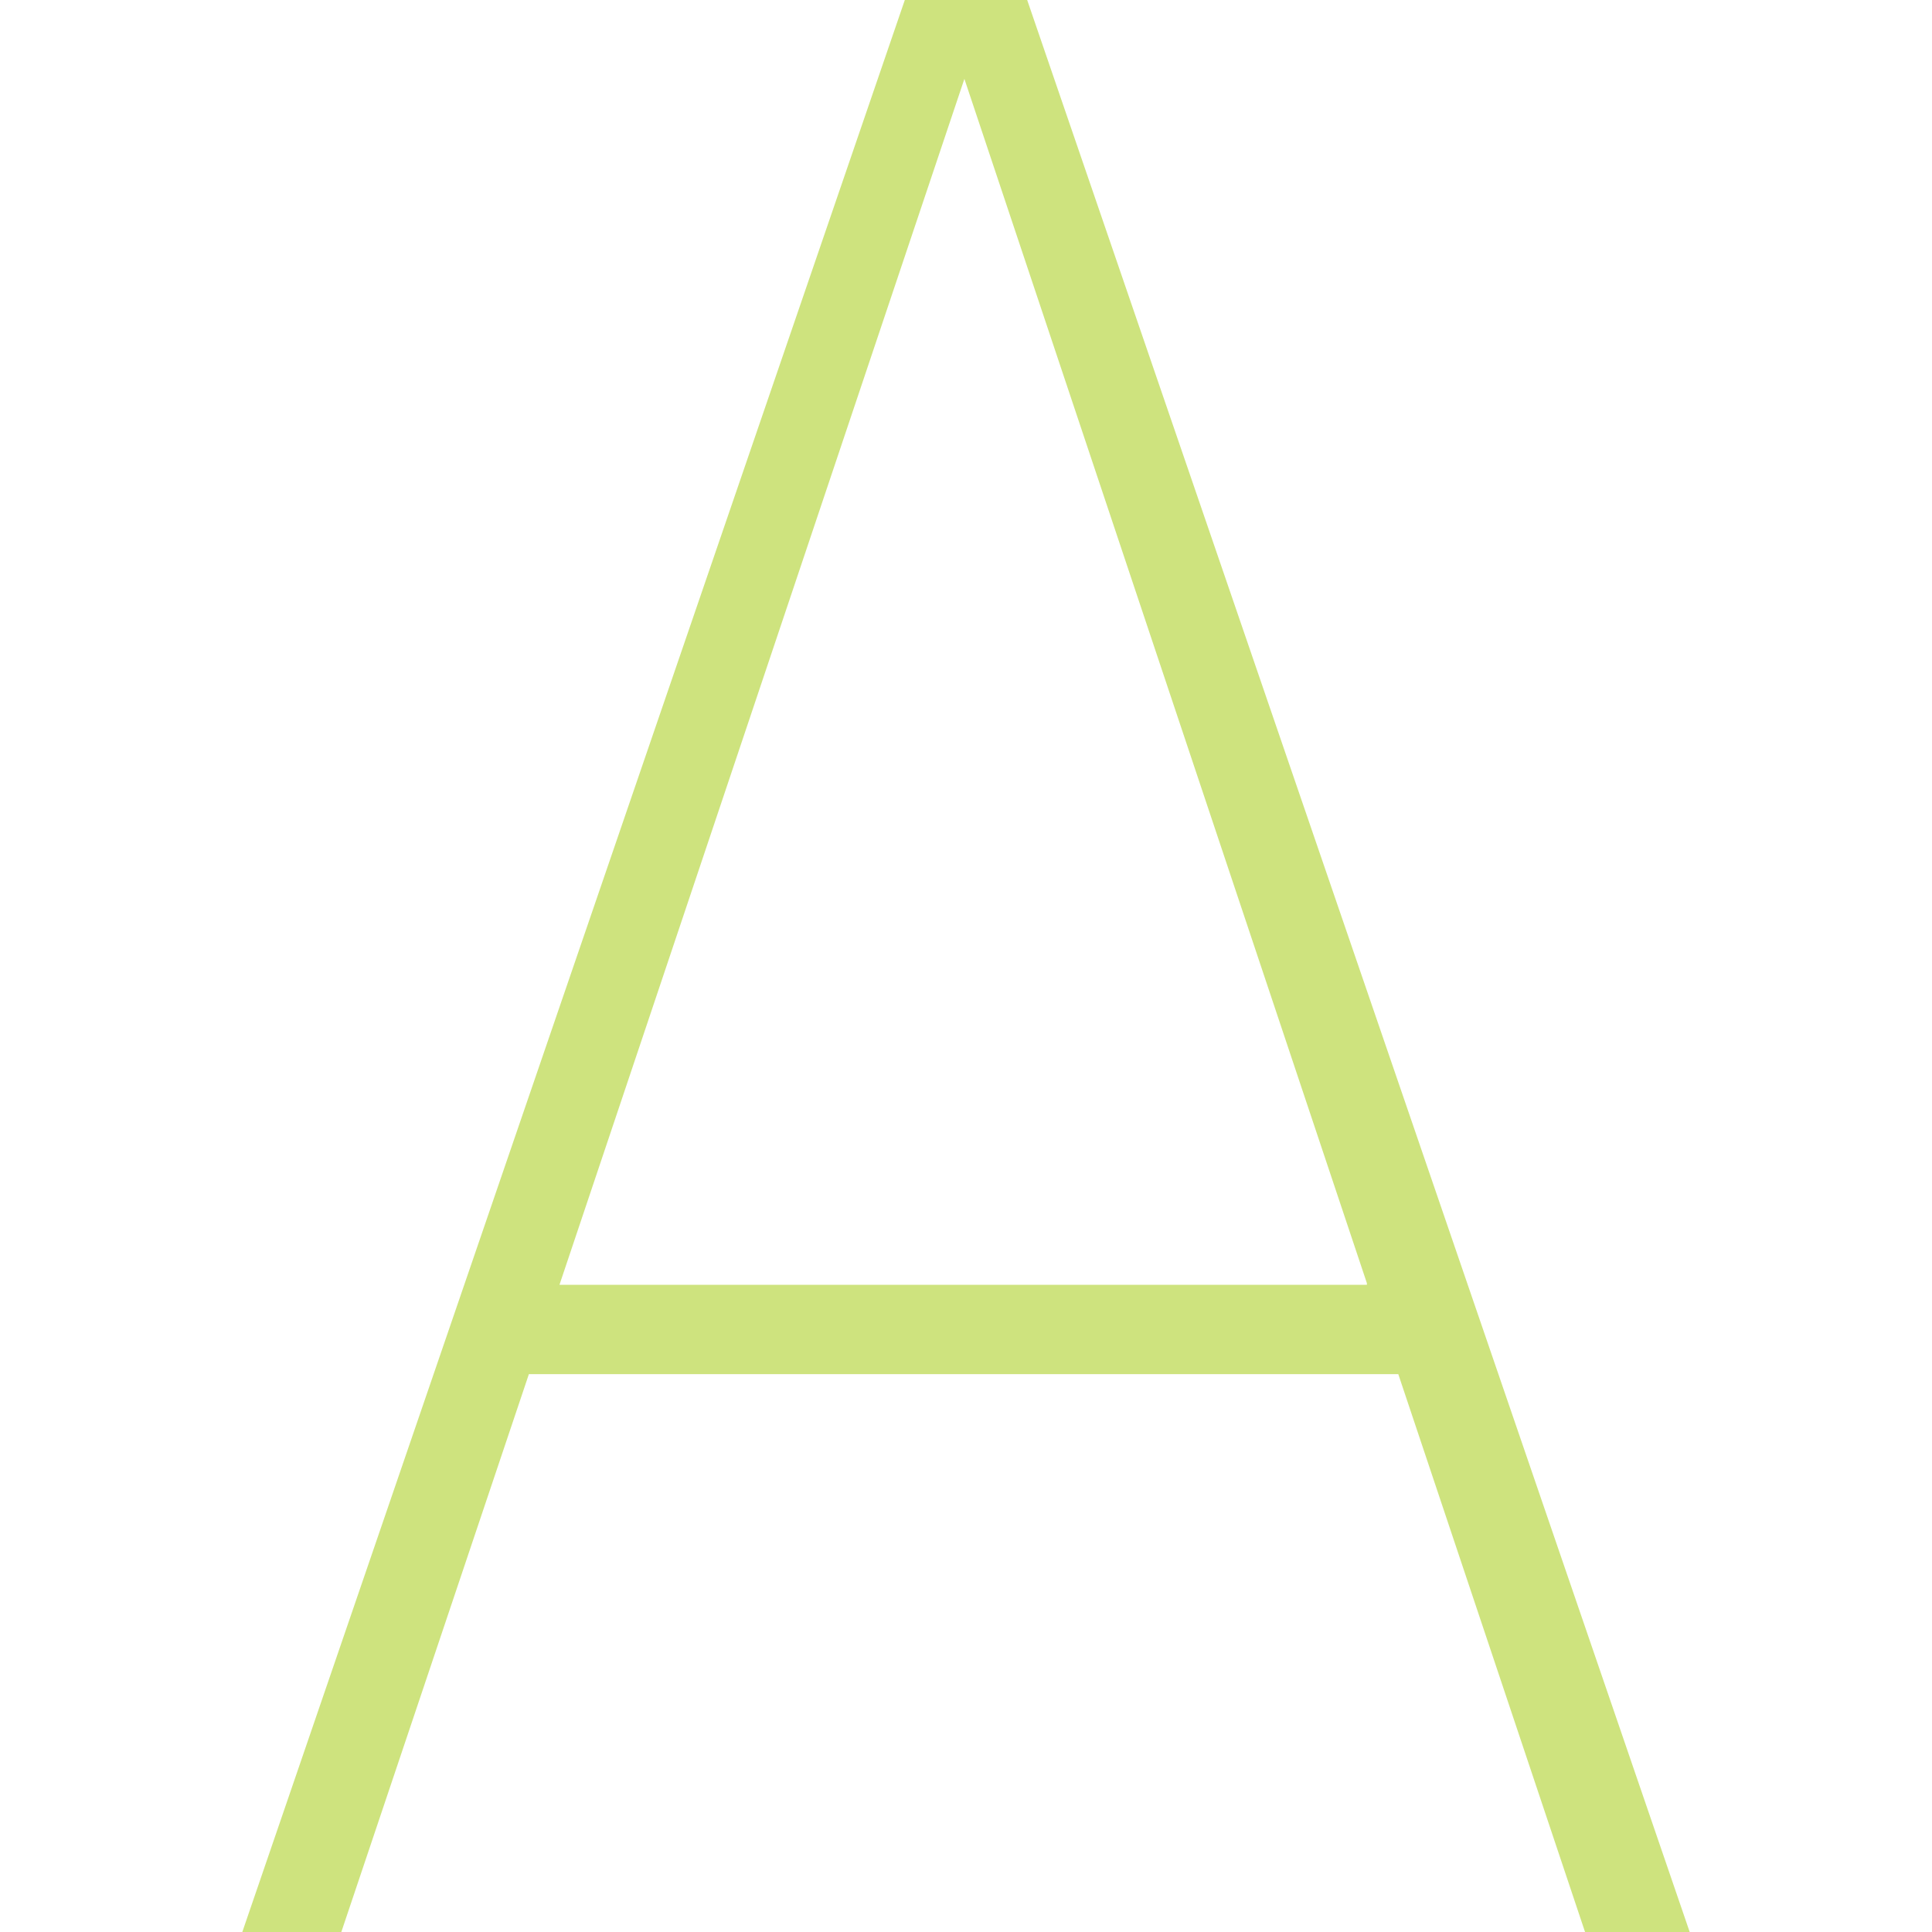 <svg role="img" width="32px" height="32px" viewBox="0 0 24 24" xmlns="http://www.w3.org/2000/svg"><title>A-Frame</title><path fill="#cee37e" d="M17.37 17.07H6.57L4.24 24H3.01l8.23-24h1.52l8.23 24h-1.3zm-.39-1.13l-5-14.96-5.03 14.98h10.03Z"/></svg>